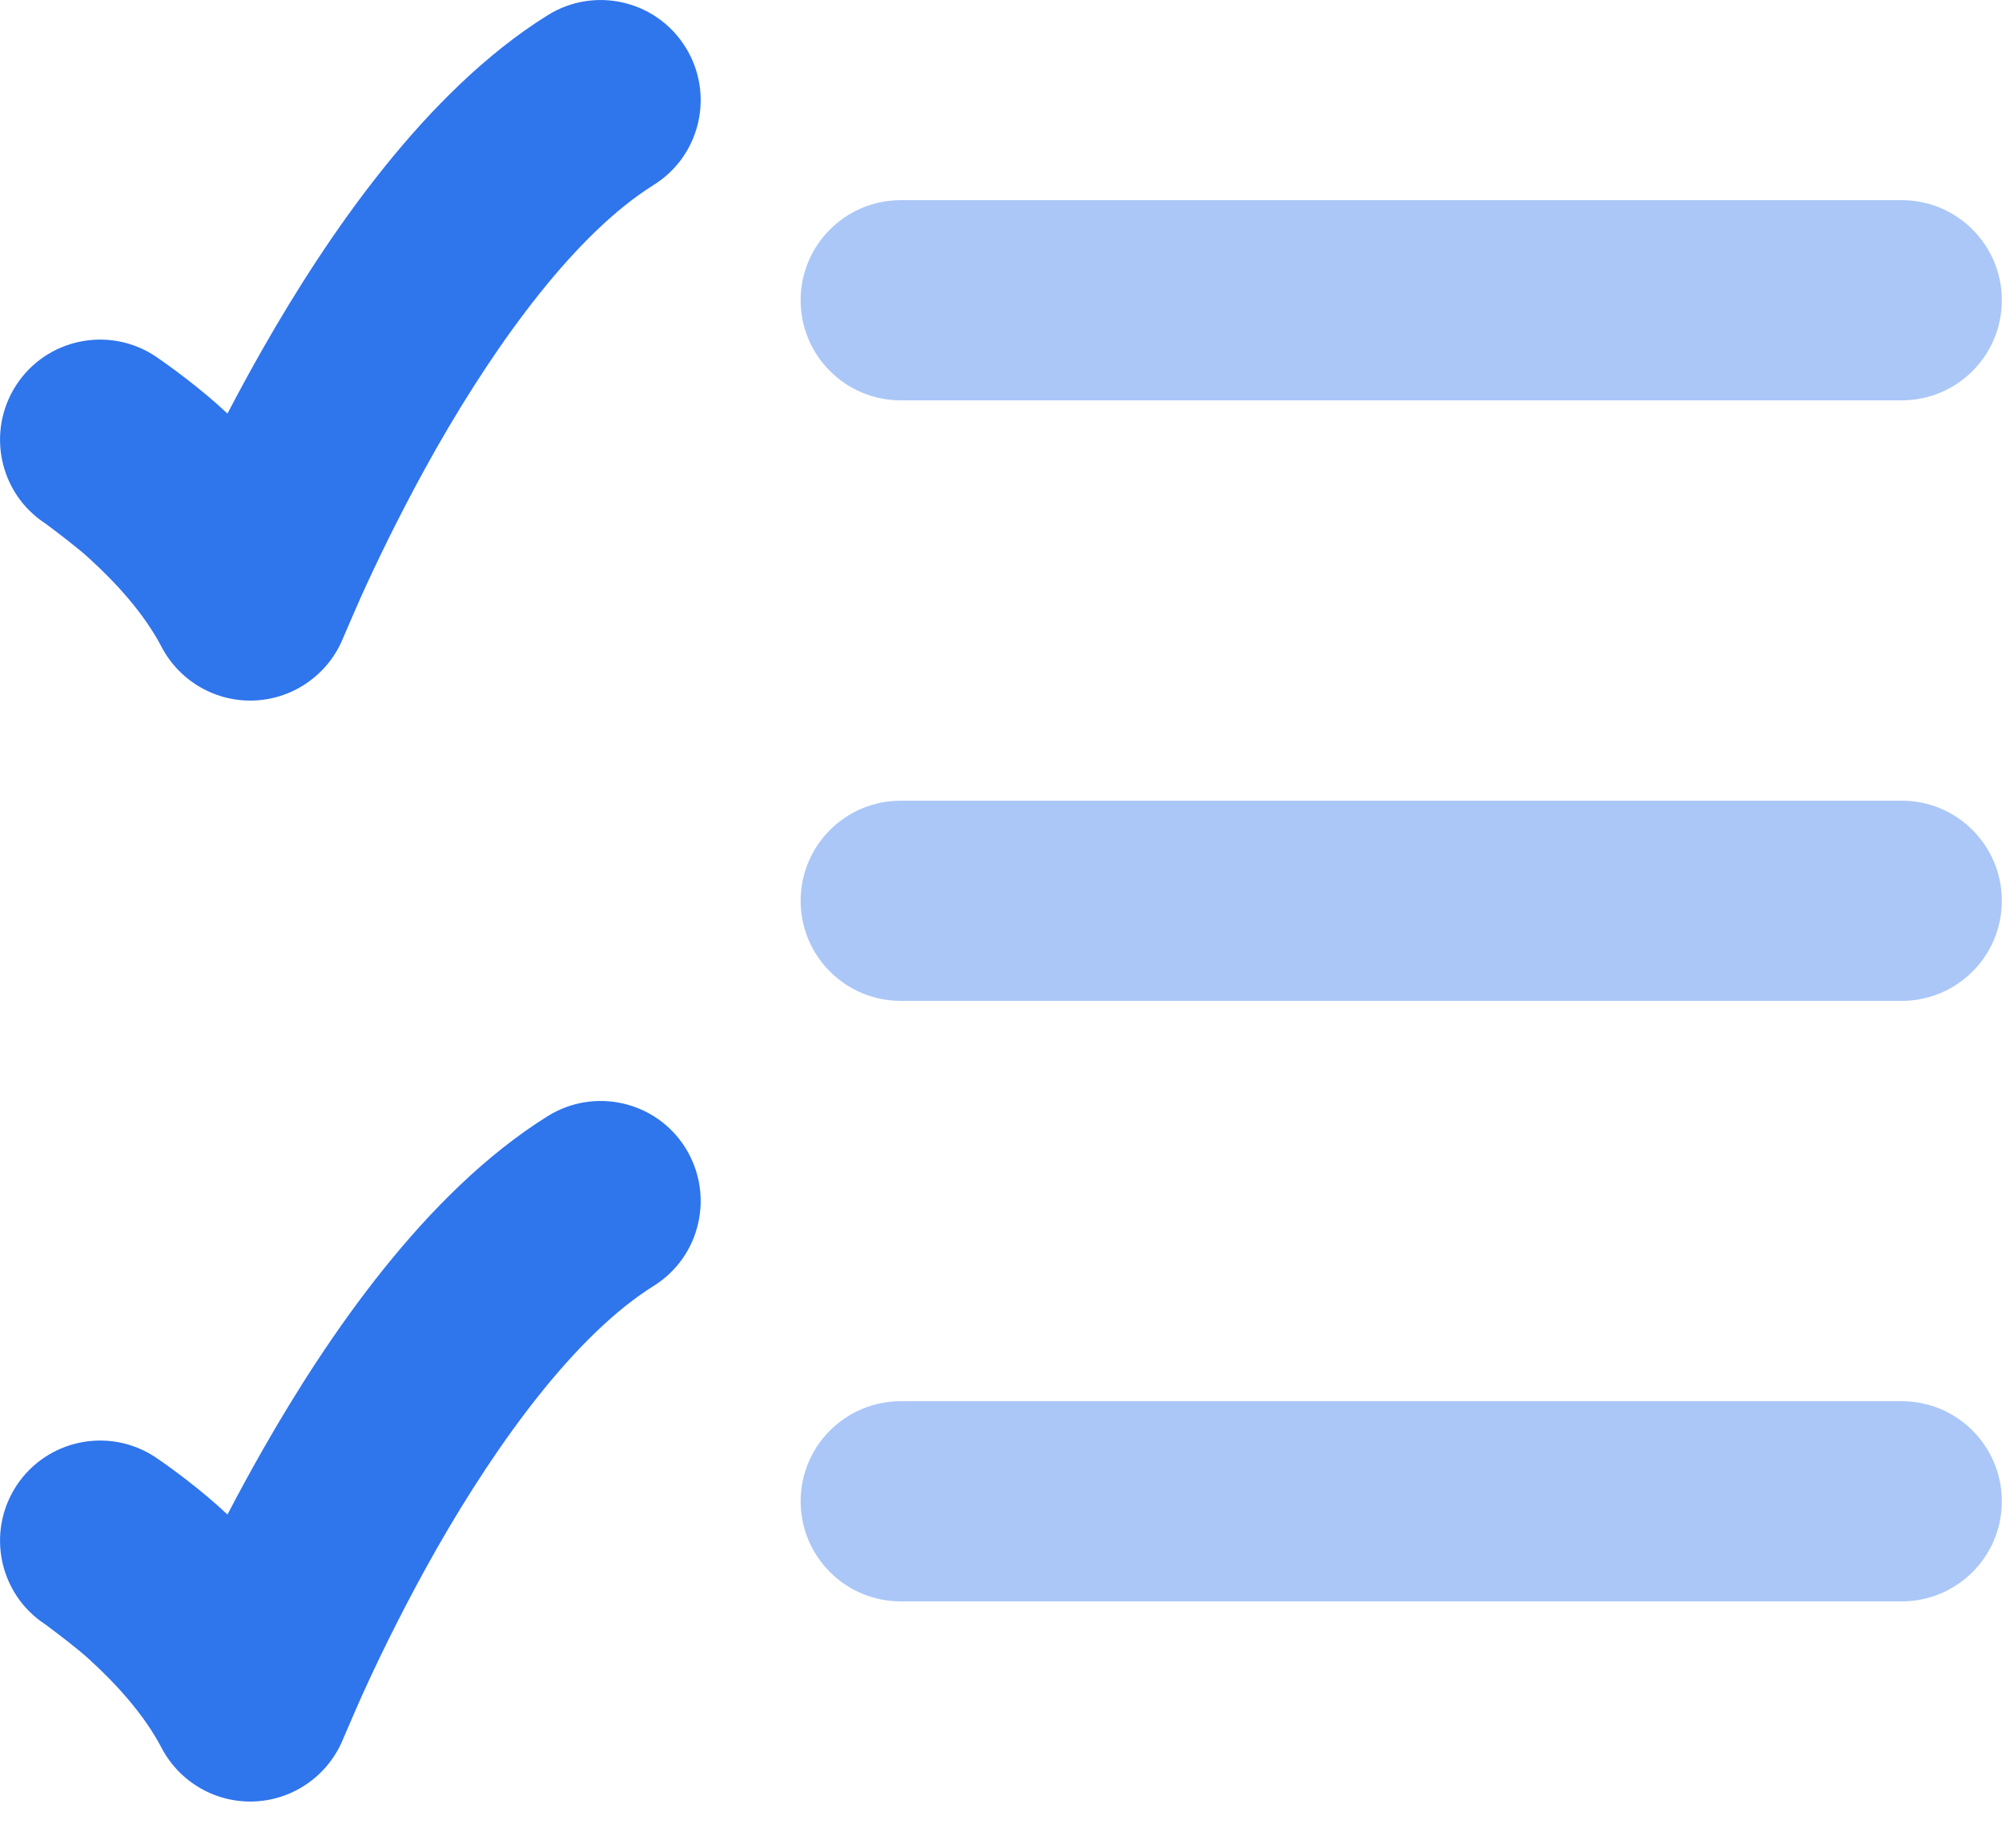<svg width="13" height="12" viewBox="0 0 13 12" fill="none" xmlns="http://www.w3.org/2000/svg">
<path opacity="0.4" fill-rule="evenodd" clip-rule="evenodd" d="M5.199 1.95C5.199 1.591 5.49 1.3 5.849 1.3L12.349 1.3C12.708 1.3 12.999 1.591 12.999 1.95C12.999 2.309 12.708 2.6 12.349 2.6L5.849 2.6C5.49 2.6 5.199 2.309 5.199 1.95Z" fill="#2F75EC"/>
<path opacity="0.4" fill-rule="evenodd" clip-rule="evenodd" d="M5.199 5.85C5.199 5.491 5.49 5.2 5.849 5.2L12.349 5.2C12.708 5.2 12.999 5.491 12.999 5.85C12.999 6.209 12.708 6.5 12.349 6.5L5.849 6.5C5.49 6.5 5.199 6.209 5.199 5.85Z" fill="#2F75EC"/>
<path opacity="0.4" fill-rule="evenodd" clip-rule="evenodd" d="M5.199 9.75C5.199 9.391 5.49 9.1 5.849 9.1L12.349 9.1C12.708 9.1 12.999 9.391 12.999 9.75C12.999 10.109 12.708 10.4 12.349 10.4L5.849 10.4C5.49 10.4 5.199 10.109 5.199 9.75Z" fill="#2F75EC"/>
<path d="M4.451 0.306C4.641 0.61 4.549 1.011 4.245 1.201C3.742 1.515 3.24 2.201 2.839 2.902C2.648 3.238 2.494 3.551 2.388 3.78C2.347 3.866 2.265 4.057 2.229 4.141C2.134 4.377 1.911 4.536 1.658 4.549C1.405 4.562 1.167 4.426 1.049 4.201C0.937 3.986 0.754 3.785 0.58 3.627C0.512 3.563 0.361 3.449 0.295 3.4C-0.006 3.204 -0.09 2.801 0.106 2.5C0.302 2.2 0.704 2.115 1.005 2.311C1.094 2.371 1.312 2.529 1.477 2.686C1.548 2.55 1.626 2.406 1.711 2.257C2.123 1.536 2.758 0.597 3.556 0.099C3.86 -0.091 4.261 0.001 4.451 0.306Z" fill="#2F75EC"/>
<path d="M4.451 7.455C4.641 7.76 4.549 8.161 4.245 8.351C3.742 8.665 3.24 9.351 2.839 10.052C2.648 10.388 2.494 10.7 2.388 10.93C2.347 11.016 2.265 11.207 2.229 11.291C2.134 11.527 1.911 11.686 1.658 11.699C1.405 11.712 1.167 11.576 1.049 11.351C0.937 11.136 0.754 10.935 0.58 10.777C0.512 10.713 0.361 10.599 0.295 10.55C-0.006 10.354 -0.09 9.951 0.106 9.65C0.302 9.35 0.704 9.265 1.005 9.461C1.094 9.52 1.312 9.679 1.477 9.836C1.548 9.7 1.626 9.556 1.711 9.407C2.123 8.686 2.758 7.747 3.556 7.249C3.86 7.059 4.261 7.151 4.451 7.455Z" fill="#2F75EC"/>
</svg>
